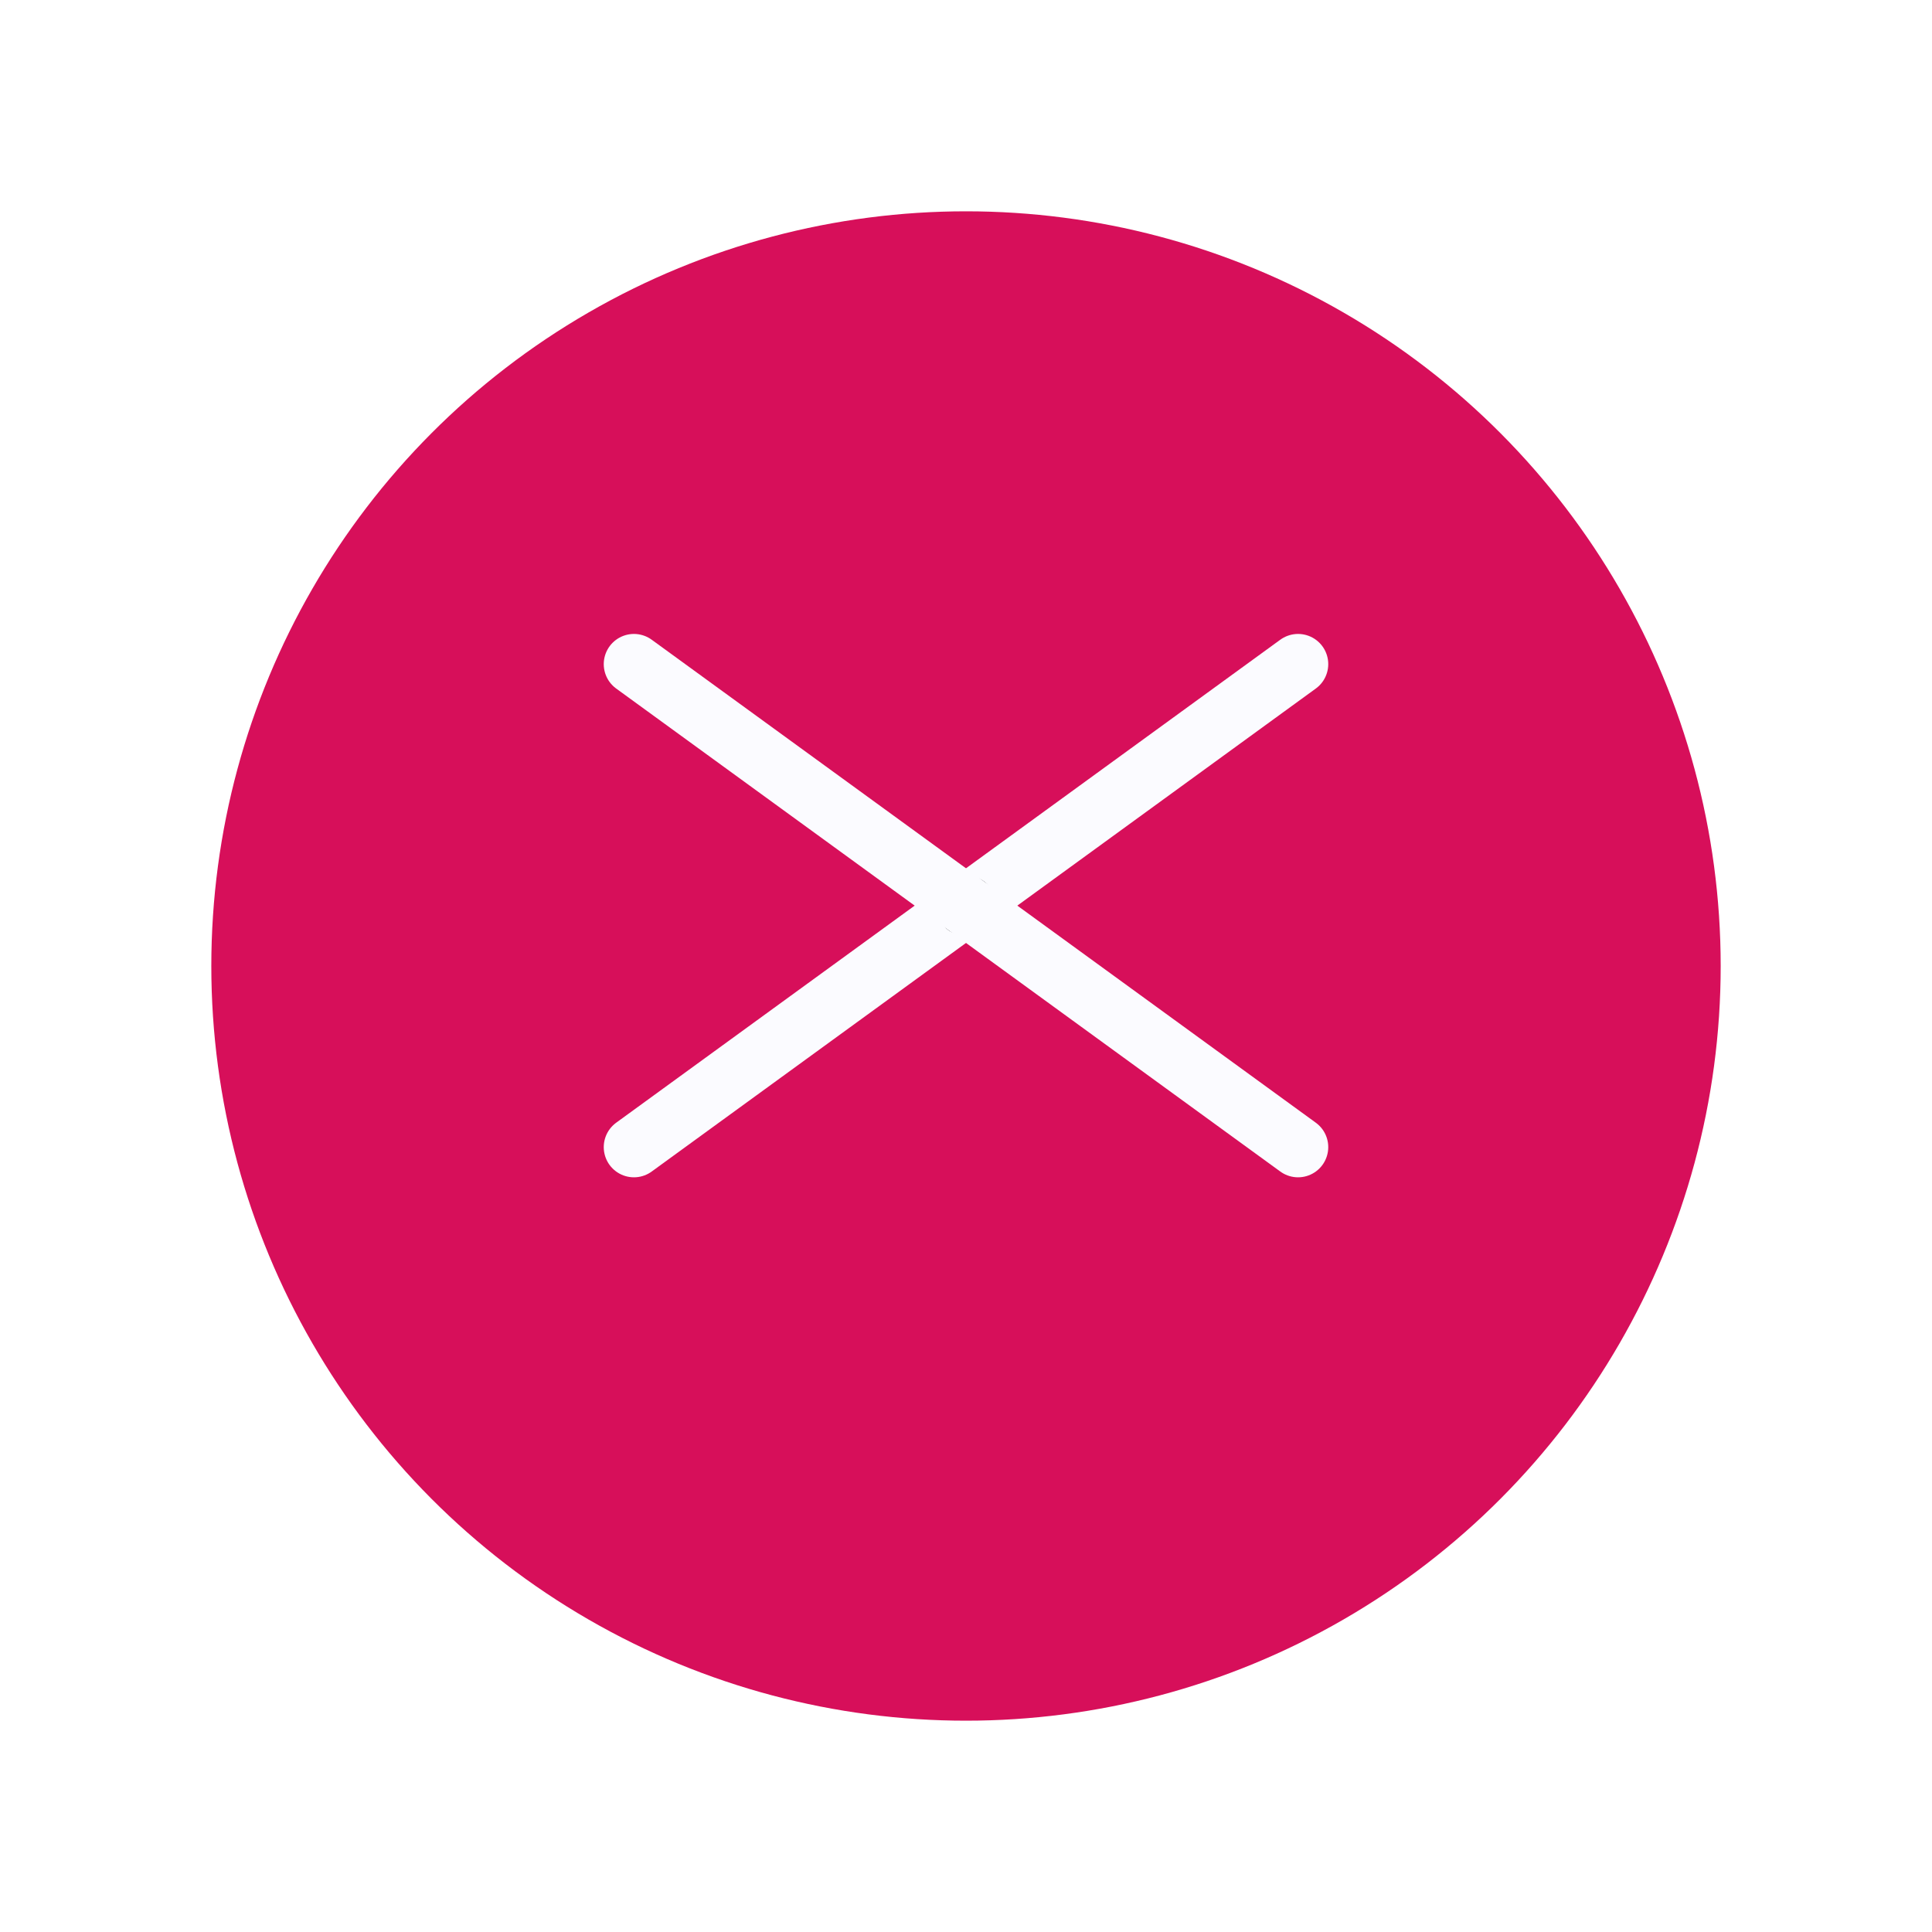<svg width="64" height="64" viewBox="0 0 64 64" fill="none" xmlns="http://www.w3.org/2000/svg">
<g filter="url(#filter0_d_739_11511)">
<circle cx="32" cy="30" r="25" fill="#D70F5A"/>
</g>
<path d="M21 38L43 22" stroke="#FBFBFF" stroke-width="2" stroke-linecap="round"/>
<path d="M32 30V30" stroke="#06060C" stroke-width="2" stroke-linecap="round"/>
<path d="M21 22L43 38" stroke="#FBFBFF" stroke-width="2" stroke-linecap="round"/>
<defs>
<filter id="filter0_d_739_11511" x="0" y="0" width="64" height="64" filterUnits="userSpaceOnUse" color-interpolation-filters="sRGB">
<feFlood flood-opacity="0" result="BackgroundImageFix"/>
<feColorMatrix in="SourceAlpha" type="matrix" values="0 0 0 0 0 0 0 0 0 0 0 0 0 0 0 0 0 0 127 0" result="hardAlpha"/>
<feMorphology radius="2" operator="dilate" in="SourceAlpha" result="effect1_dropShadow_739_11511"/>
<feOffset dy="2"/>
<feGaussianBlur stdDeviation="2.5"/>
<feComposite in2="hardAlpha" operator="out"/>
<feColorMatrix type="matrix" values="0 0 0 0 0.392 0 0 0 0 0.345 0 0 0 0 1 0 0 0 0.15 0"/>
<feBlend mode="normal" in2="BackgroundImageFix" result="effect1_dropShadow_739_11511"/>
<feBlend mode="normal" in="SourceGraphic" in2="effect1_dropShadow_739_11511" result="shape"/>
</filter>
</defs>
</svg>
